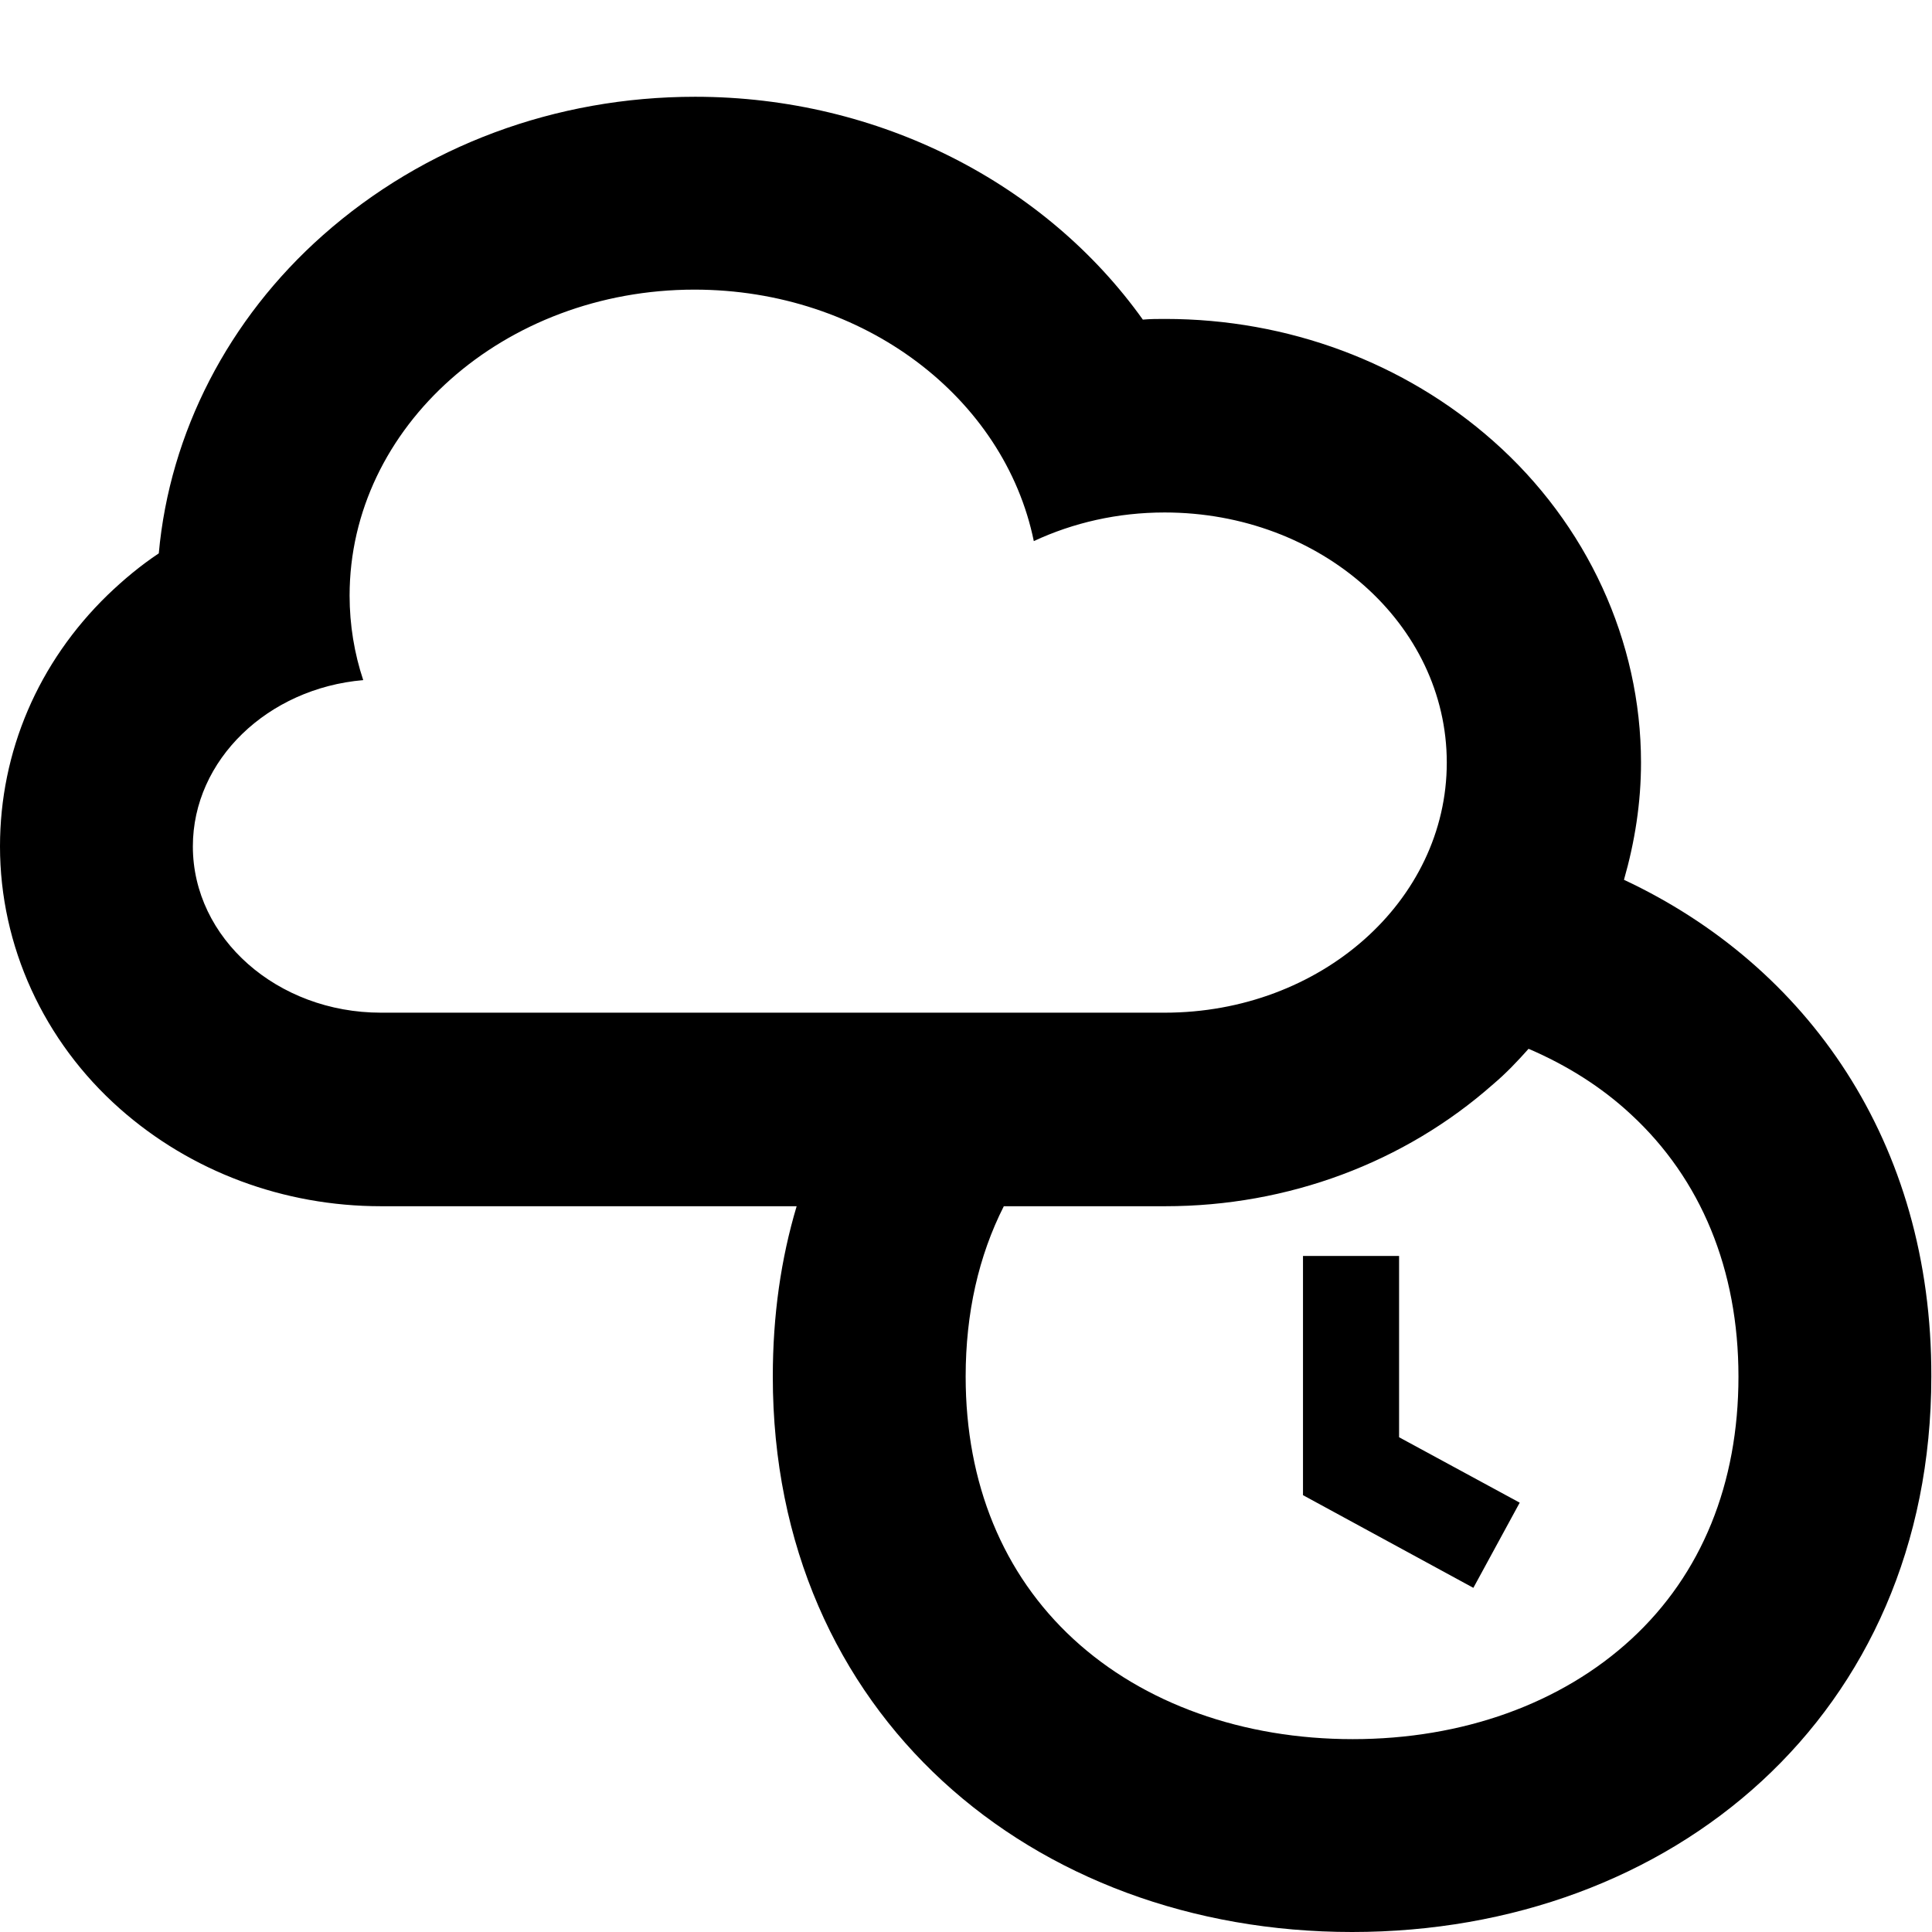 <?xml version="1.0" encoding="utf-8"?>
<!-- Generator: Adobe Illustrator 23.0.6, SVG Export Plug-In . SVG Version: 6.00 Build 0)  -->
<svg version="1.1" xmlns="http://www.w3.org/2000/svg" xmlns:xlink="http://www.w3.org/1999/xlink" x="0px" y="0px"
	 viewBox="0 0 283.5 283.5" style="enable-background:new 0 0 283.5 283.5;" xml:space="preserve">
<style type="text/css">
	.st0{display:none;}
	.st1{display:inline;}
	.st2{fill:none;stroke:#7F8083;stroke-width:0.25;stroke-miterlimit:10;}
</style>
<g id="Hourly_spot_mix">
	<g>
		<polygon points="205.3,184.3 191.2,184.3 191.2,219.4 216.2,233 223,220.5 205.3,210.9 		"/>
		<path d="M238.3,129.1c1.6-5.6,2.5-11.3,2.5-17.2c0-17.8-7.9-35-21.7-47.2c-13-11.5-30.1-17.9-48.1-17.9c-1.1,0-2.2,0-3.3,0.1
			C153.5,27,129.1,14.2,102,14.2c-20.5,0-39.8,7.2-54.6,20.3C33.5,46.8,24.9,63.5,23.3,81.2c-2.7,1.8-5.1,3.8-7.5,6.1
			C5.6,97.2,0,110.3,0,124.2c0,14.6,6.4,28.6,17.6,38.5c10.4,9.2,24,14.3,38.3,14.3h61c-2.3,7.7-3.5,16-3.5,25
			c0,49.6,38.1,81.5,85,81.5c47,0,85-31.9,85-81.5C283.5,167.6,265.2,141.7,238.3,129.1z M28.3,124.2c0-12.7,11-23.2,25-24.4
			c-1.3-3.9-2-8.1-2-12.4c0-24.8,22.7-44.9,50.6-44.9c24.9,0,45.5,15.9,49.8,36.9c5.8-2.7,12.3-4.2,19.2-4.2
			c22.9,0,41.4,16.4,41.4,36.7c0,20.3-18.5,36.7-41.4,36.7H55.9C40.7,148.6,28.3,137.7,28.3,124.2z M239.4,240.5
			c-10.3,9.5-24.8,14.7-40.9,14.7c-16.1,0-30.7-5.2-41-14.7c-10.3-9.5-15.8-22.8-15.8-38.5c0-9.3,1.9-17.7,5.6-25H171
			c18,0,35.1-6.4,48.1-17.9c1.9-1.6,3.6-3.4,5.2-5.2c5.6,2.4,10.7,5.6,15,9.6c10.3,9.5,15.8,22.8,15.8,38.5
			C255.1,217.7,249.7,231,239.4,240.5z"/>
	</g>
</g>
</svg>
